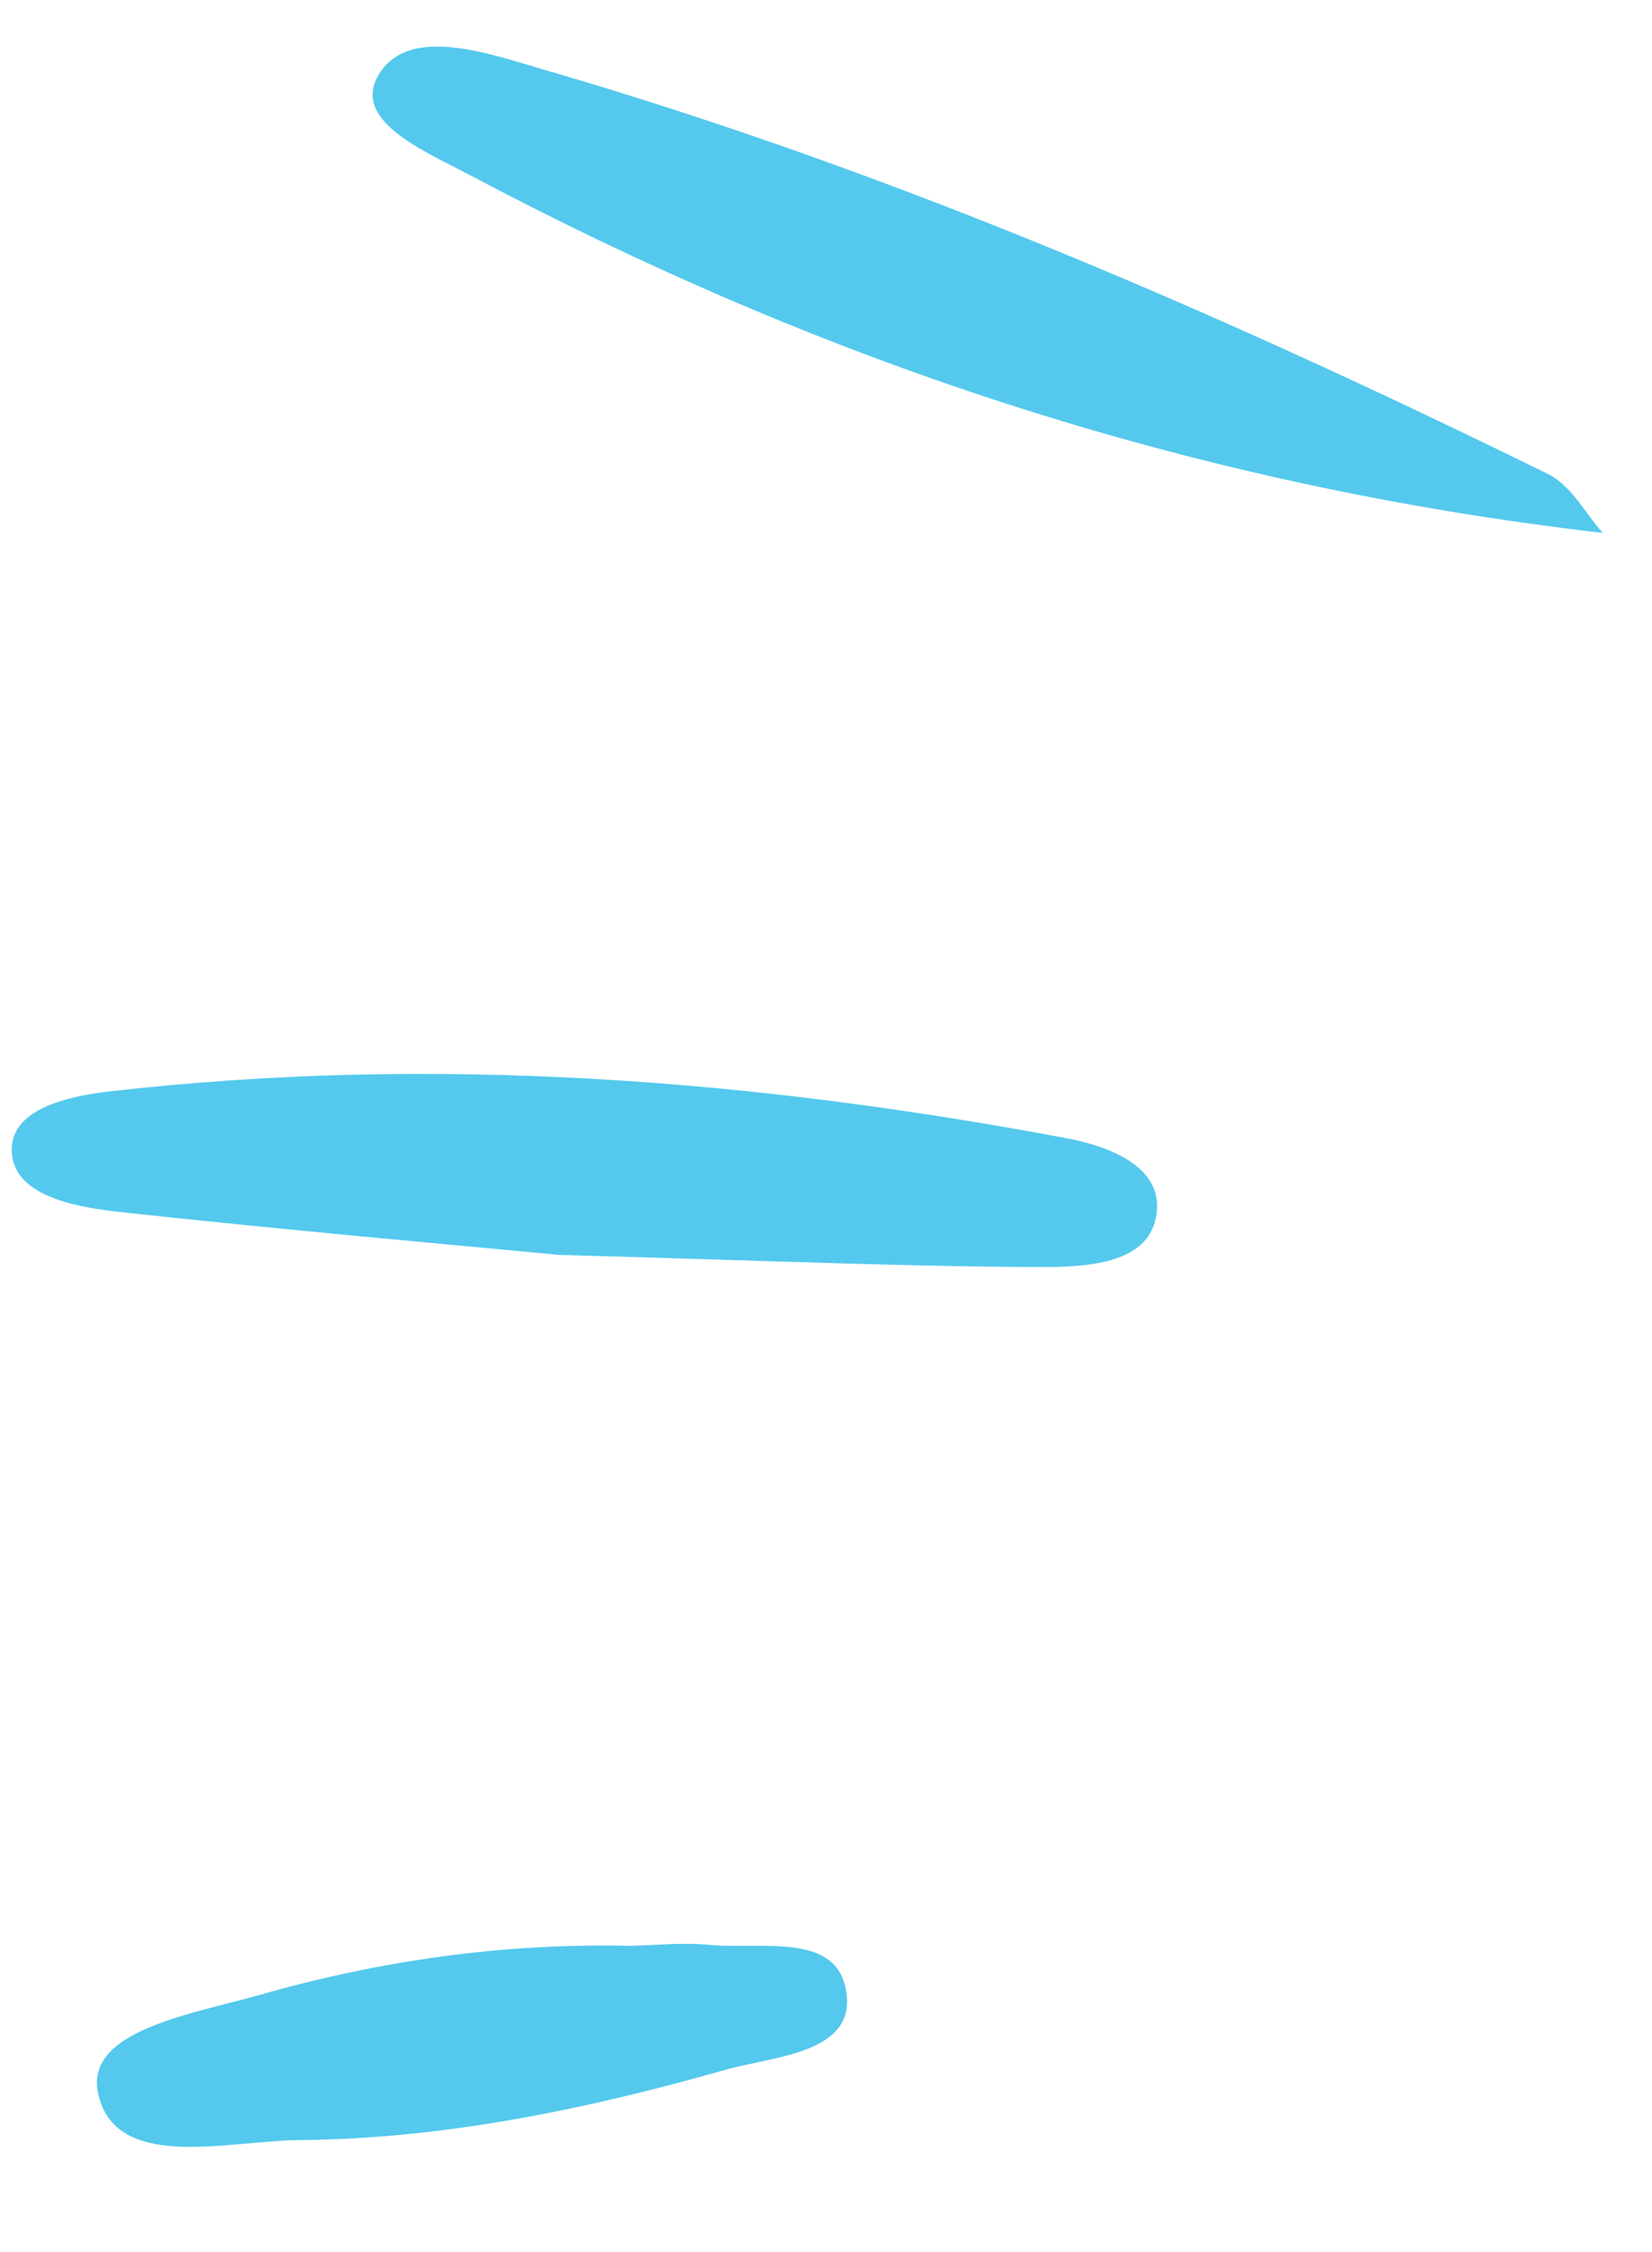 <?xml version="1.0" encoding="UTF-8"?>
<svg xmlns="http://www.w3.org/2000/svg" width="69" height="94" viewBox="0 0 69 94" fill="none">
  <path d="M66.952 22.251C66.183 21.402 65.654 20.272 64.613 19.765C51.258 13.214 37.533 7.223 22.749 2.916C20.477 2.258 17.244 1.08 15.915 2.967C14.495 4.991 17.701 6.287 19.661 7.328C33.893 14.863 49.293 20.203 66.937 22.246L66.952 22.251Z" fill="#54C9ED"></path>
  <path d="M23.352 52.384C31.909 52.62 37.659 52.868 43.412 52.892C45.522 52.895 48.192 52.745 48.325 50.469C48.432 48.728 46.441 47.864 44.548 47.514C31.355 45.034 18.036 44.016 4.566 45.561C2.691 45.777 0.362 46.346 0.495 48.136C0.625 49.874 2.992 50.361 4.866 50.577C11.928 51.35 19.026 51.97 23.336 52.382L23.352 52.384Z" fill="#54C9ED"></path>
  <path d="M26.314 81.226C21 81.105 15.872 81.842 10.849 83.272C7.978 84.084 3.57 84.763 4.089 87.343C4.767 90.68 9.458 89.367 12.466 89.335C18.578 89.285 24.535 88.037 30.297 86.401C32.41 85.806 35.988 85.707 35.292 82.879C34.75 80.683 31.702 81.386 29.626 81.185C28.54 81.077 27.416 81.198 26.314 81.226Z" fill="#54C9ED"></path>
</svg>
